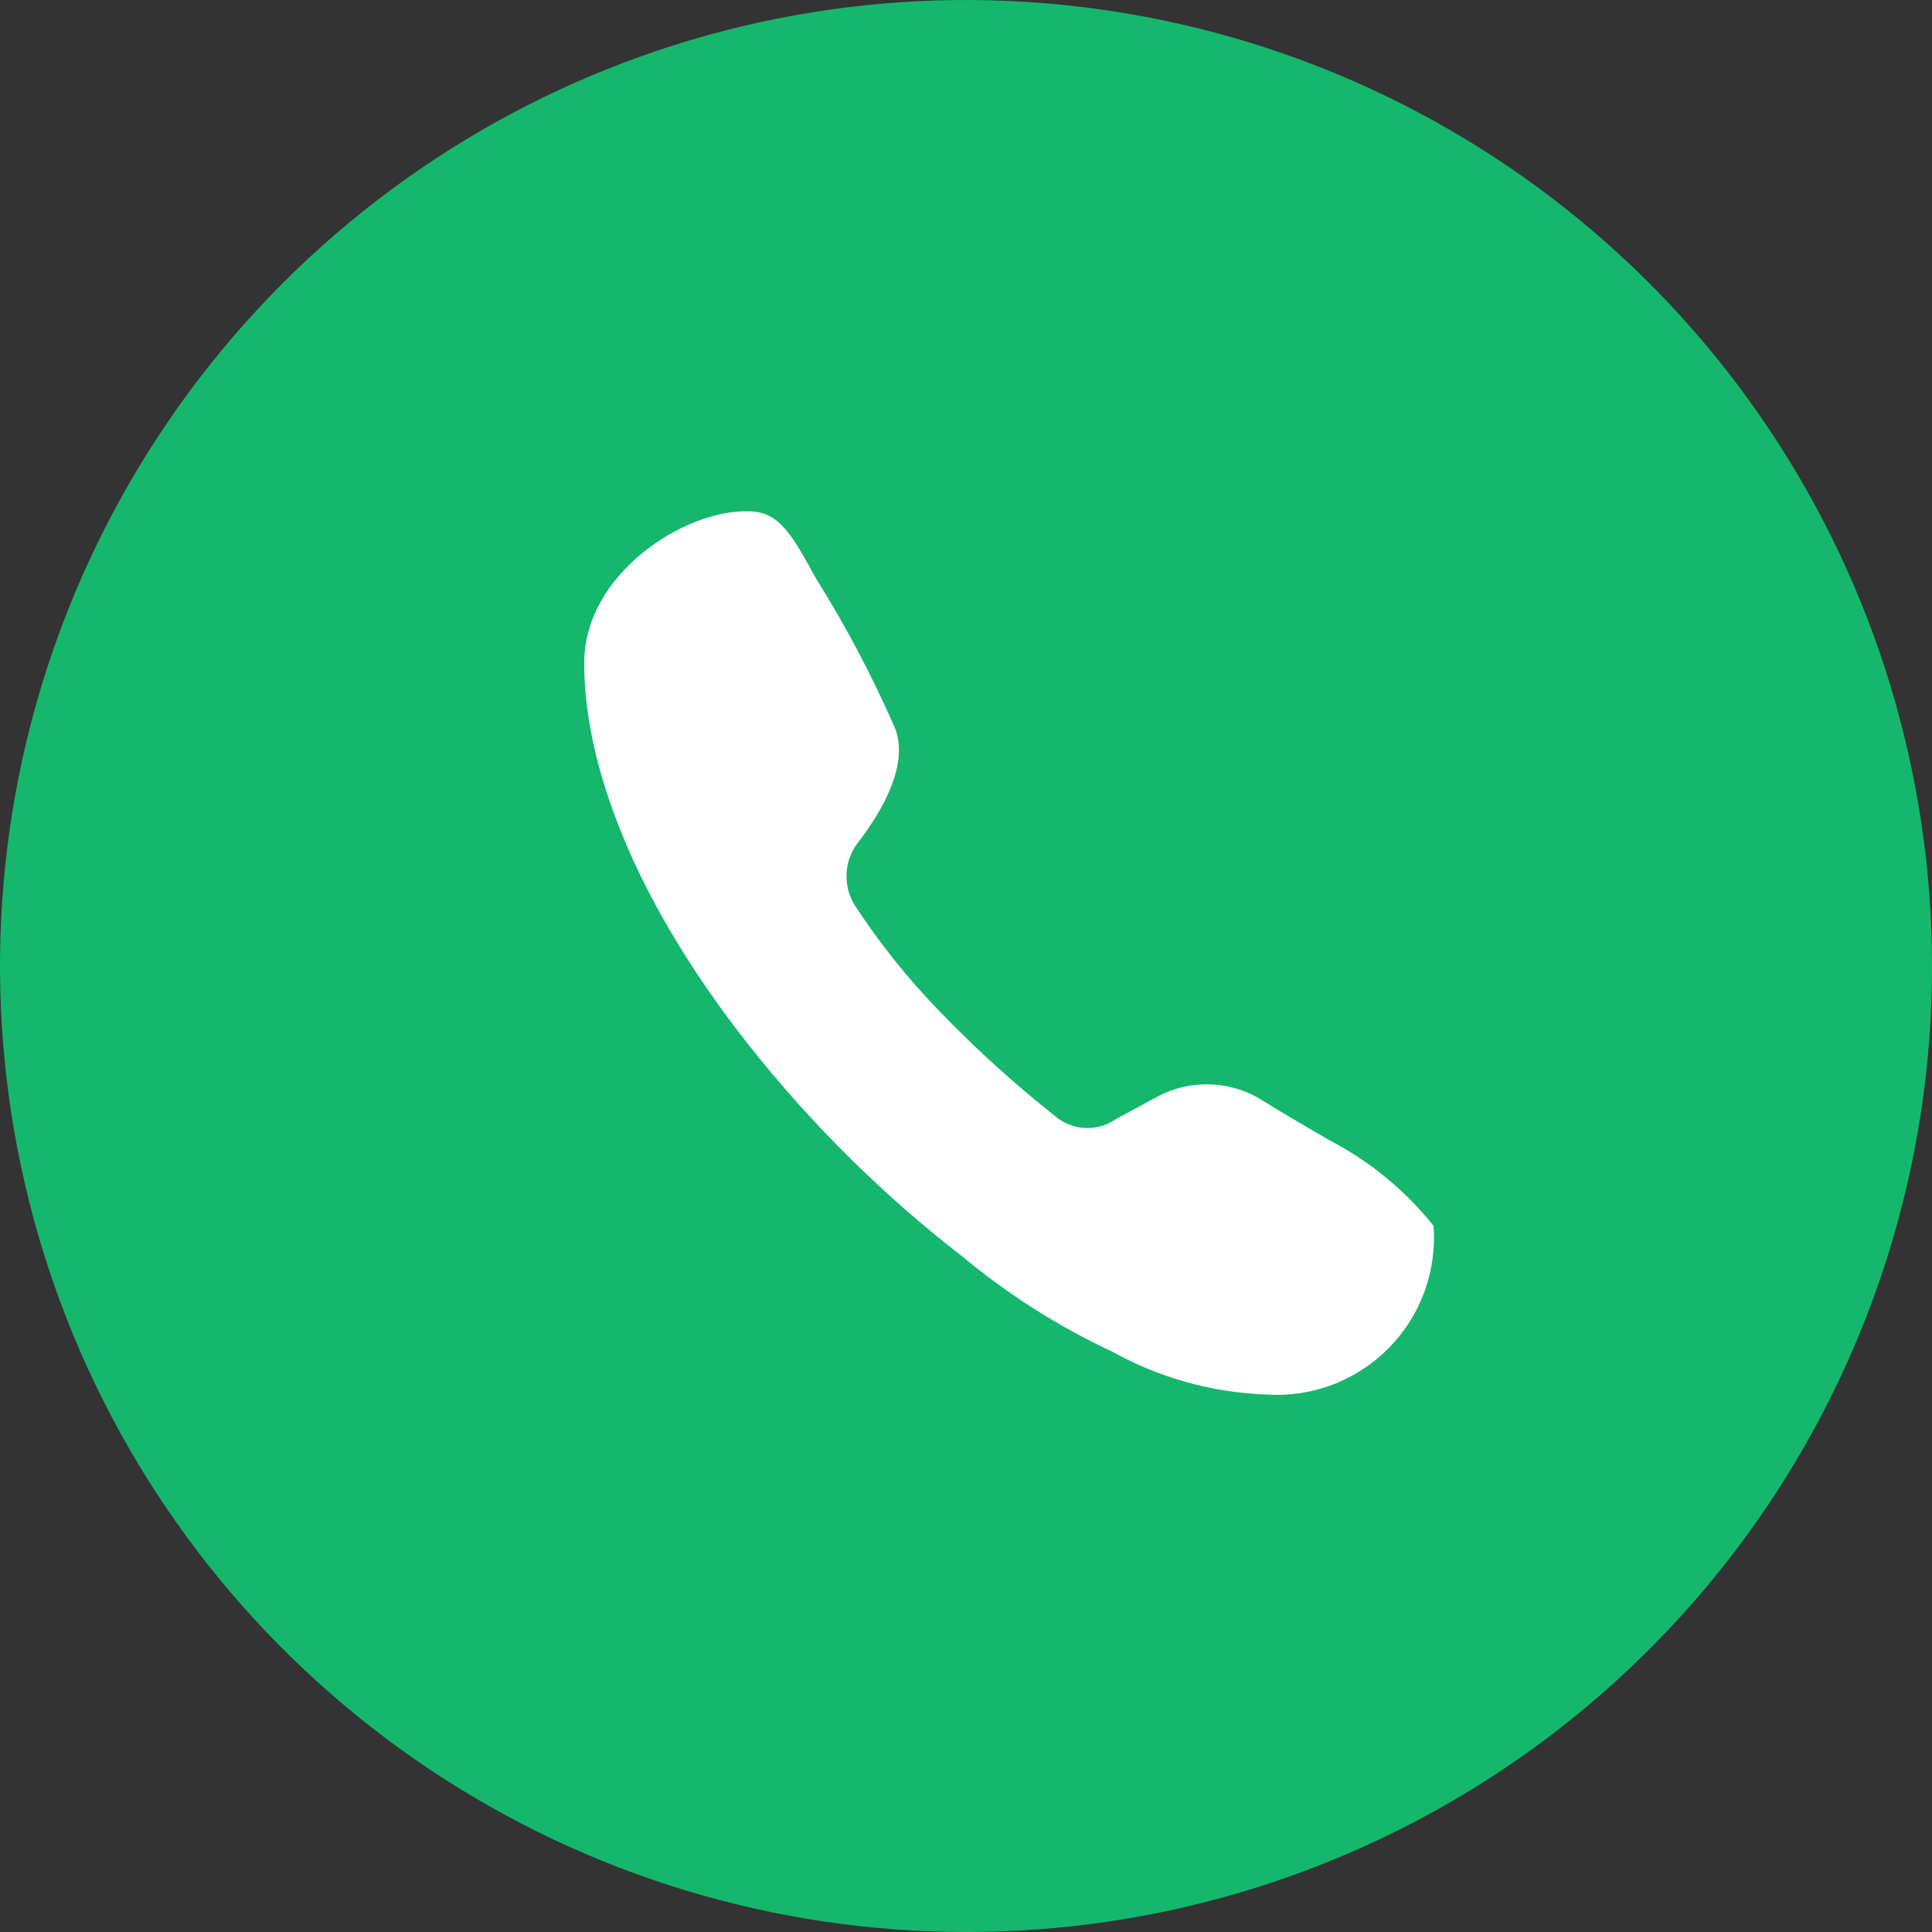 <svg width="40" height="40" viewBox="0 0 40 40" fill="none" xmlns="http://www.w3.org/2000/svg">
<rect x="0" y="0" width="40" height="40" fill="#333333" stroke="none"/>
<g clip-path="url(#clip0_617_2324)">
<g clip-path="url(#clip1_617_2324)">
<path d="M20 40C16.044 40 12.178 38.827 8.889 36.629C5.6 34.432 3.036 31.308 1.522 27.654C0.009 23.999 -0.387 19.978 0.384 16.098C1.156 12.219 3.061 8.655 5.858 5.858C8.655 3.061 12.219 1.156 16.098 0.384C19.978 -0.387 23.999 0.009 27.654 1.522C31.308 3.036 34.432 5.6 36.629 8.889C38.827 12.178 40 16.044 40 20C40.002 22.627 39.487 25.229 38.482 27.656C37.478 30.084 36.005 32.29 34.147 34.147C32.29 36.005 30.084 37.478 27.656 38.482C25.229 39.487 22.627 40.002 20 40Z" fill="#15B76C"/>
<path d="M29.68 25.378C29.089 24.64 28.35 24.035 27.511 23.6C27.271 23.458 26.737 23.156 26.017 22.711C25.708 22.544 25.363 22.455 25.012 22.45C24.66 22.445 24.313 22.526 24 22.685L23.111 23.165C22.924 23.297 22.699 23.363 22.47 23.354C22.242 23.344 22.023 23.259 21.848 23.111C21.007 22.445 20.211 21.724 19.466 20.951C18.802 20.271 18.207 19.526 17.688 18.729C17.575 18.539 17.519 18.321 17.527 18.1C17.535 17.88 17.606 17.666 17.733 17.485C18.515 16.48 18.773 15.627 18.515 15.04C18.047 13.977 17.504 12.949 16.888 11.965C16.399 11.076 16.133 10.587 15.502 10.587C14.186 10.542 12.124 11.867 12.097 13.68C12.071 15.493 12.88 18.329 15.537 21.68C16.821 23.298 18.295 24.754 19.928 26.018C20.872 26.802 21.911 27.462 23.022 27.982C23.998 28.524 25.088 28.829 26.204 28.871C26.671 28.904 27.139 28.837 27.577 28.673C28.015 28.509 28.412 28.252 28.742 27.921C29.072 27.589 29.326 27.19 29.488 26.752C29.65 26.313 29.715 25.844 29.68 25.378Z" fill="white"/>
</g>
</g>
<defs>
<clipPath id="clip0_617_2324">
<rect width="40" height="40" fill="white"/>
</clipPath>
<clipPath id="clip1_617_2324">
<rect width="40" height="40" fill="white"/>
</clipPath>
</defs>
</svg>

